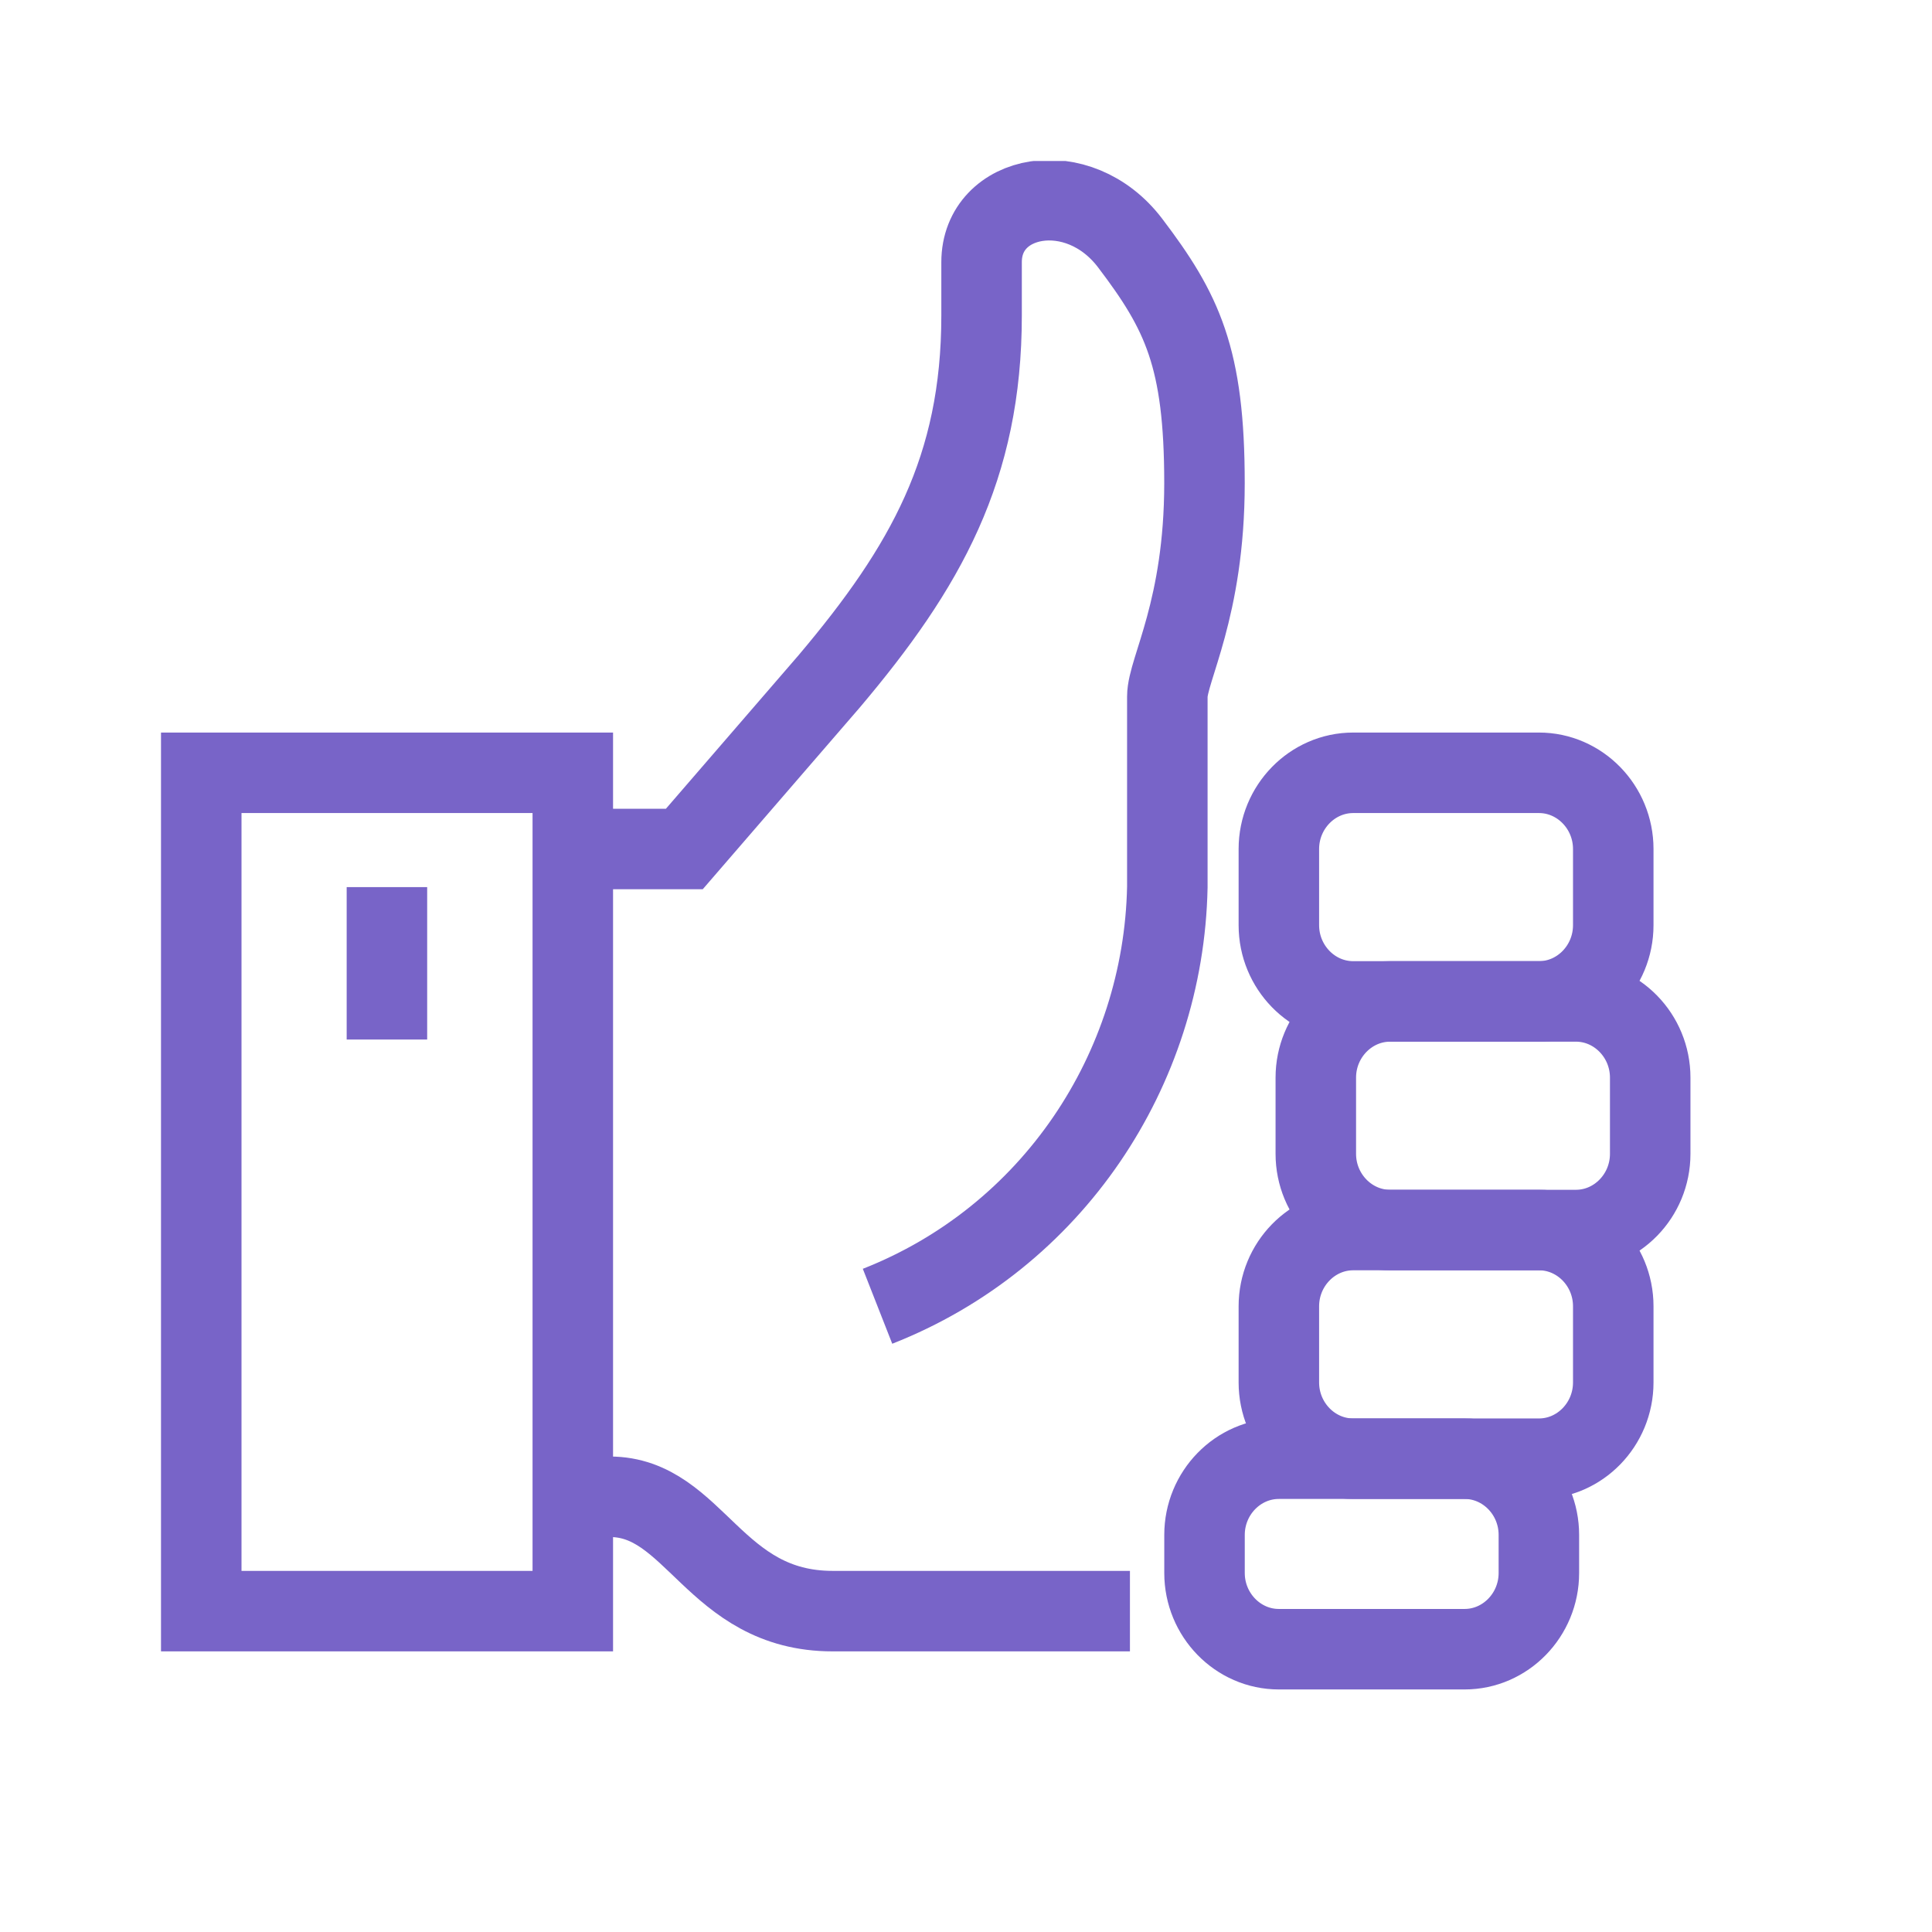 <svg width="48" height="48" viewBox="0 0 48 48" fill="none" xmlns="http://www.w3.org/2000/svg">
<g clip-path="url(#clip0)">
<path d="M14.227 37.187H15.15C17.273 37.187 17.734 40.028 20.688 40.028C21.242 40.028 28.073 40.028 28.073 40.028" stroke="#7864C8" stroke-width="2" stroke-miterlimit="10"/>
<path d="M40.999 26.773C40.999 25.732 40.168 24.88 39.153 24.88H34.538C33.522 24.88 32.691 25.732 32.691 26.773V28.667C32.691 29.708 33.522 30.56 34.538 30.56H39.153C40.168 30.56 40.999 29.708 40.999 28.667V26.773Z" stroke="#7864C8" stroke-width="2" stroke-miterlimit="10"/>
<path d="M40.081 21.093C40.081 20.052 39.25 19.2 38.235 19.2H33.62C32.604 19.2 31.773 20.052 31.773 21.093V22.986C31.773 24.028 32.604 24.88 33.62 24.88H38.235C39.25 24.88 40.081 24.028 40.081 22.986V21.093Z" stroke="#7864C8" stroke-width="2" stroke-miterlimit="10"/>
<path d="M40.081 32.454C40.081 31.412 39.25 30.56 38.235 30.56H33.62C32.604 30.56 31.773 31.412 31.773 32.454V34.347C31.773 35.389 32.604 36.241 33.62 36.241H38.235C39.25 36.241 40.081 35.389 40.081 34.347V32.454Z" stroke="#7864C8" stroke-width="2" stroke-miterlimit="10"/>
<path d="M38.233 38.134C38.233 37.093 37.403 36.241 36.387 36.241H31.772C30.757 36.241 29.926 37.093 29.926 38.134V39.081C29.926 40.122 30.757 40.974 31.772 40.974H36.387C37.403 40.974 38.233 40.122 38.233 39.081V38.134Z" stroke="#7864C8" stroke-width="2" stroke-miterlimit="10"/>
<path d="M14.231 19.2H5V40.028H14.231V19.2Z" stroke="#7864C8" stroke-width="2" stroke-miterlimit="10"/>
<path d="M21.802 32.454C26.141 30.75 28.91 26.584 29.002 22.04C29.002 22.04 29.002 17.874 29.002 17.306C29.002 16.643 29.925 15.129 29.925 12.004C29.925 8.88 29.372 7.744 28.079 6.04C26.787 4.336 24.387 4.809 24.387 6.513V7.839C24.387 11.626 23.002 14.087 20.602 16.927L17.002 21.093H15.156" stroke="#7864C8" stroke-width="2" stroke-miterlimit="10"/>
<path d="M9.613 22.04V25.827" stroke="#7864C8" stroke-width="2" stroke-miterlimit="10"/>
</g>
<defs>
<clipPath id="clip0">
<rect width="41" height="40" fill="white" transform="translate(4 4)"/>
</clipPath>
</defs>
</svg>
